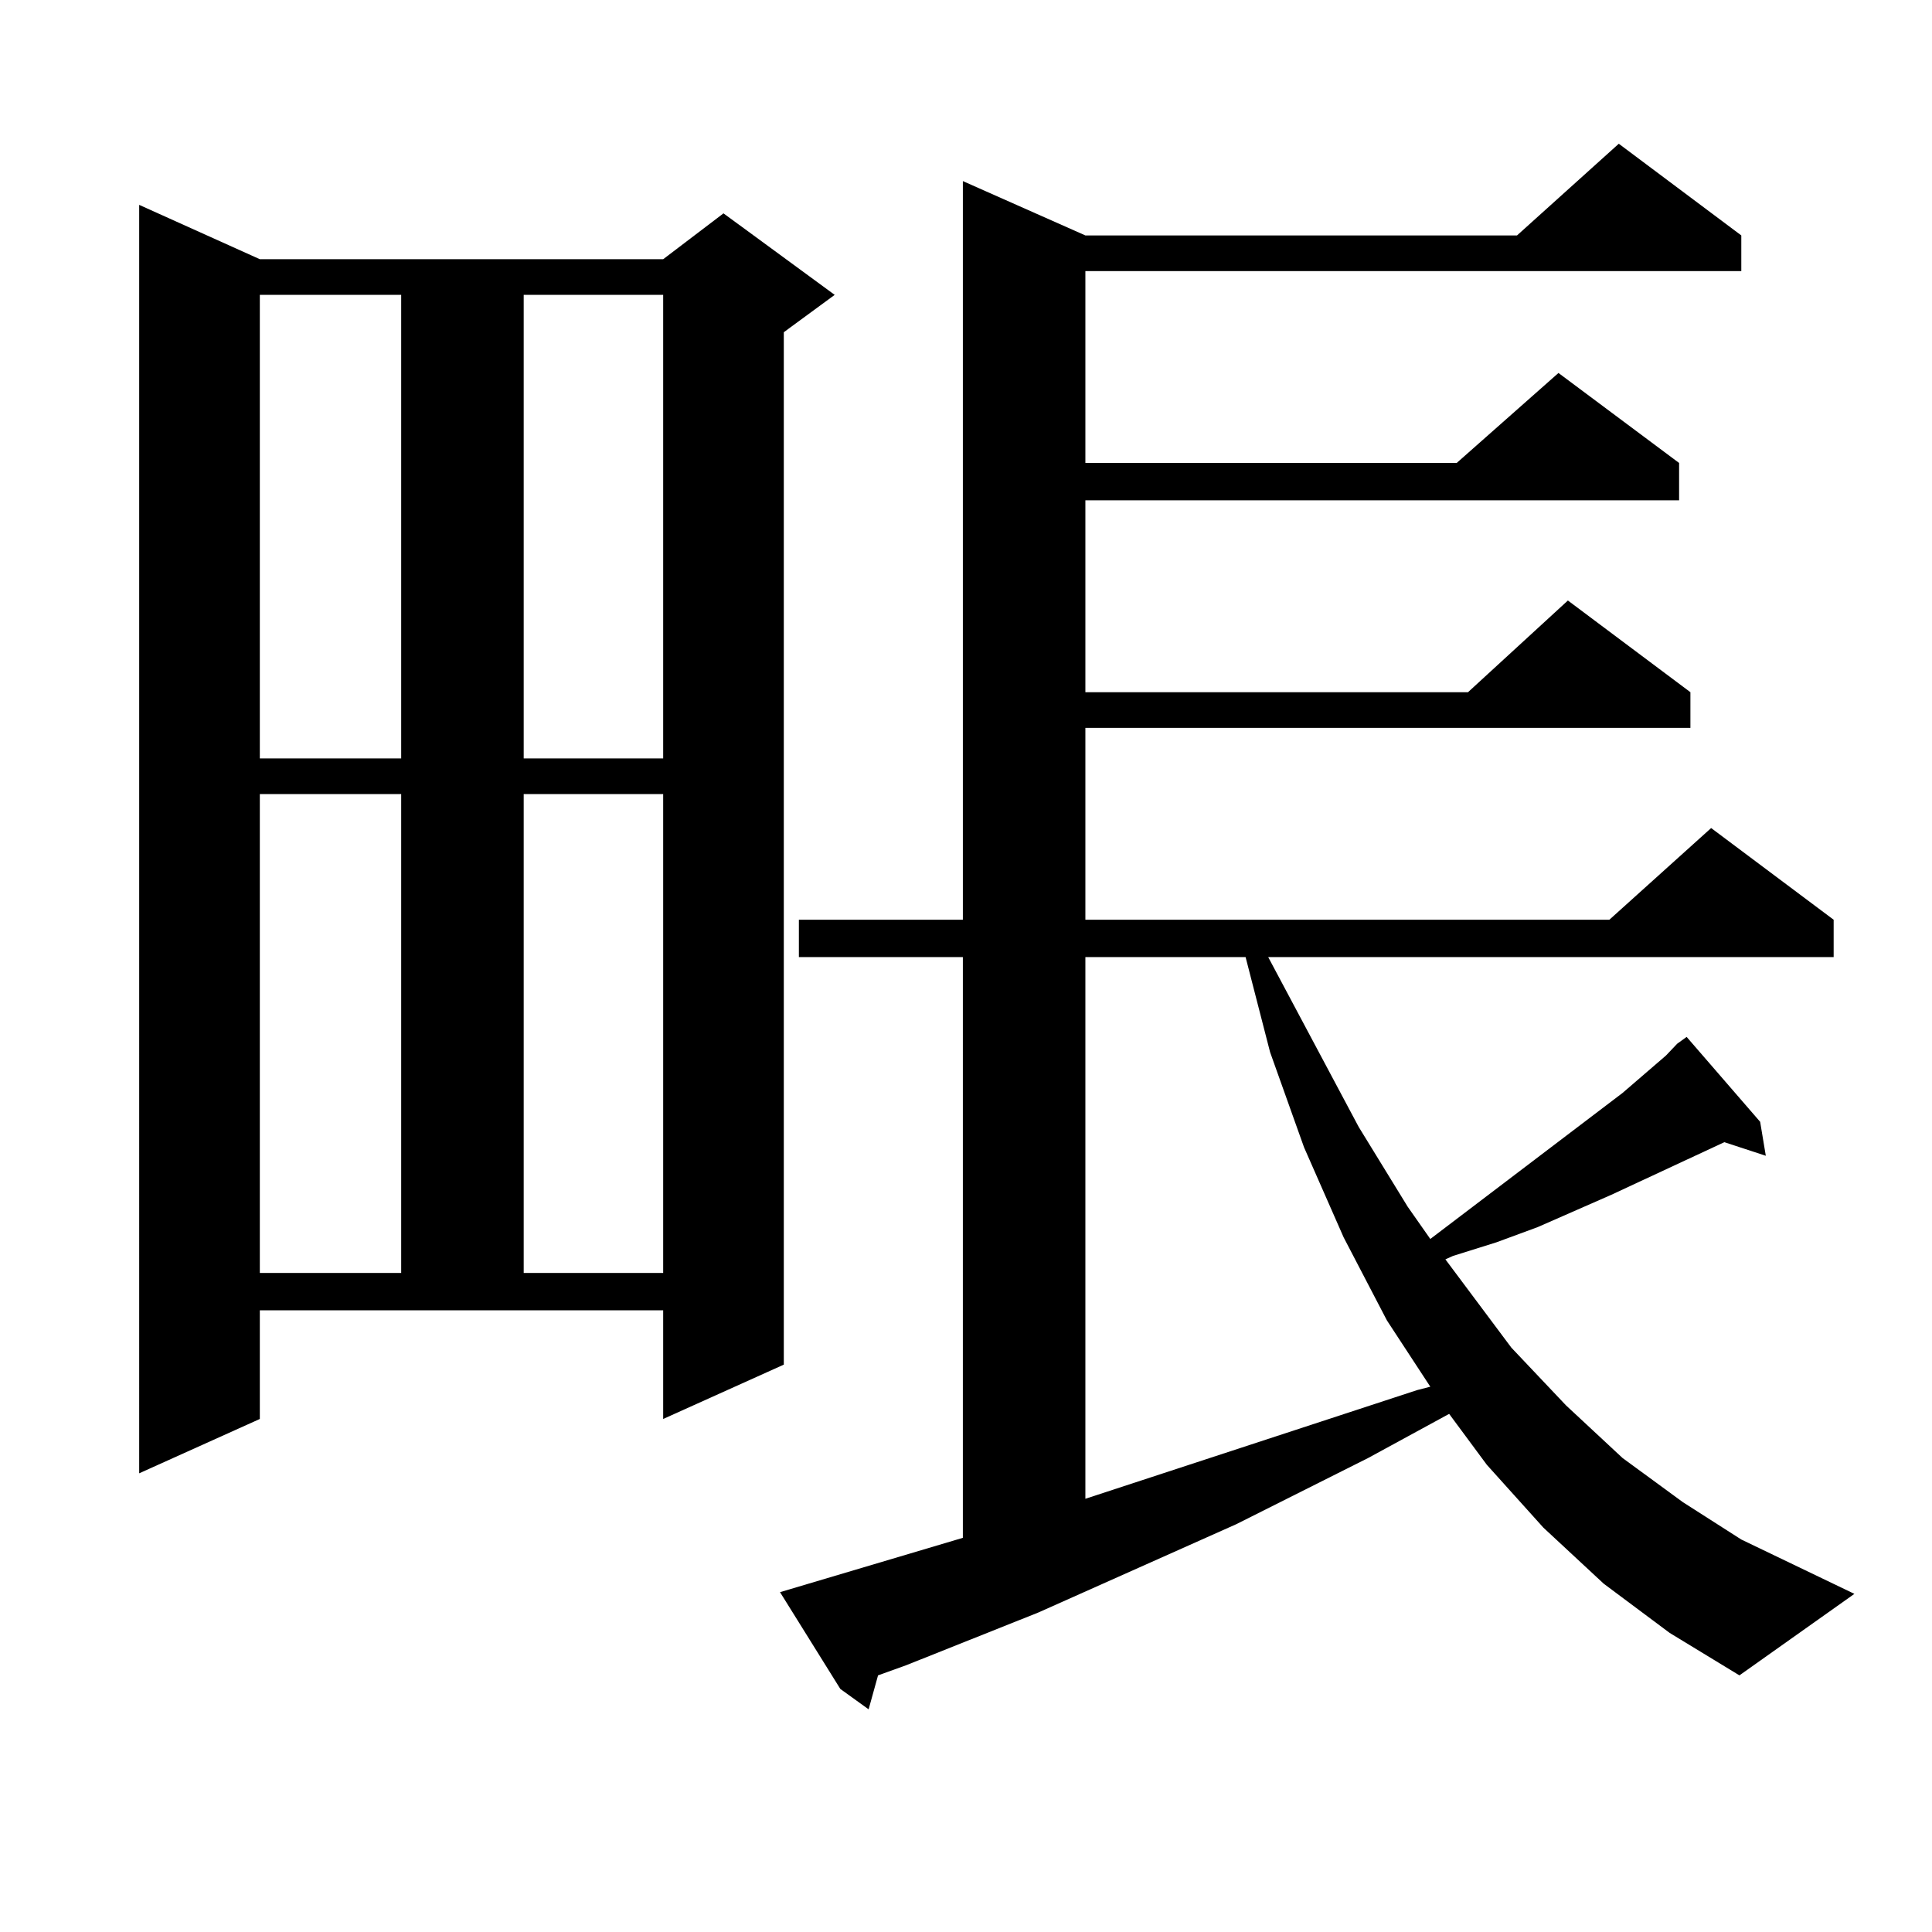 <?xml version="1.0" encoding="utf-8"?>
<!-- Generator: Adobe Illustrator 16.0.0, SVG Export Plug-In . SVG Version: 6.00 Build 0)  -->
<!DOCTYPE svg PUBLIC "-//W3C//DTD SVG 1.1//EN" "http://www.w3.org/Graphics/SVG/1.1/DTD/svg11.dtd">
<svg version="1.1" id="图层_1" xmlns="http://www.w3.org/2000/svg" xmlns:xlink="http://www.w3.org/1999/xlink" x="0px" y="0px"
	 width="1000px" height="1000px" viewBox="0 0 1000 1000" enable-background="new 0 0 1000 1000" xml:space="preserve">
<path d="M134.484,734.457l-62.438,28.125V106.039l62.438,28.125H343.26l31.219-23.73l57.56,42.188l-26.341,19.336v534.375
	l-62.438,28.125v-56.25H134.484V734.457z M134.484,152.621v239.941h73.169V152.621H134.484z M134.484,411.019v247.852h73.169
	V411.019H134.484z M271.066,152.621v239.941h72.193V152.621H271.066z M271.066,411.019v247.852h72.193V411.019H271.066z
	 M830.077,819.711l-31.219-29.004l-29.268-32.52l-19.512-26.367l-41.95,22.852l-68.291,34.277l-102.437,45.703l-68.291,27.246
	l-14.634,5.273l-4.878,17.578l-14.634-10.547l-31.219-50.098l94.632-28.125V495.394h-84.876v-19.336h84.876V93.734l63.413,28.125
	H785.2l52.682-47.461l63.413,47.461v18.457H561.791v99.316h192.19l52.682-46.582l62.438,46.582v19.336h-307.31v99.316h198.044
	l51.706-47.461l63.413,47.461v18.457H561.791v99.316h271.213l52.682-47.461l63.413,47.461v19.336H656.423l46.828,87.891
	l25.365,41.309l11.707,16.699l99.51-75.586l22.438-19.336l5.854-6.152l4.878-3.516l38.048,43.945l2.927,17.578l-21.463-7.031
	l-58.535,27.246l-38.048,16.699l-21.463,7.91l-22.438,7.031l-3.902,1.758l34.146,45.703l28.292,29.883l29.268,27.246l31.219,22.852
	l30.243,19.336l58.535,28.125l-59.511,42.188l-36.097-21.973L830.077,819.711z M561.791,495.394v280.371l171.703-56.25l6.829-1.758
	l-22.438-34.277l-22.438-43.066l-20.487-46.582l-17.561-49.219l-12.683-49.219H561.791z"/>
</svg>
